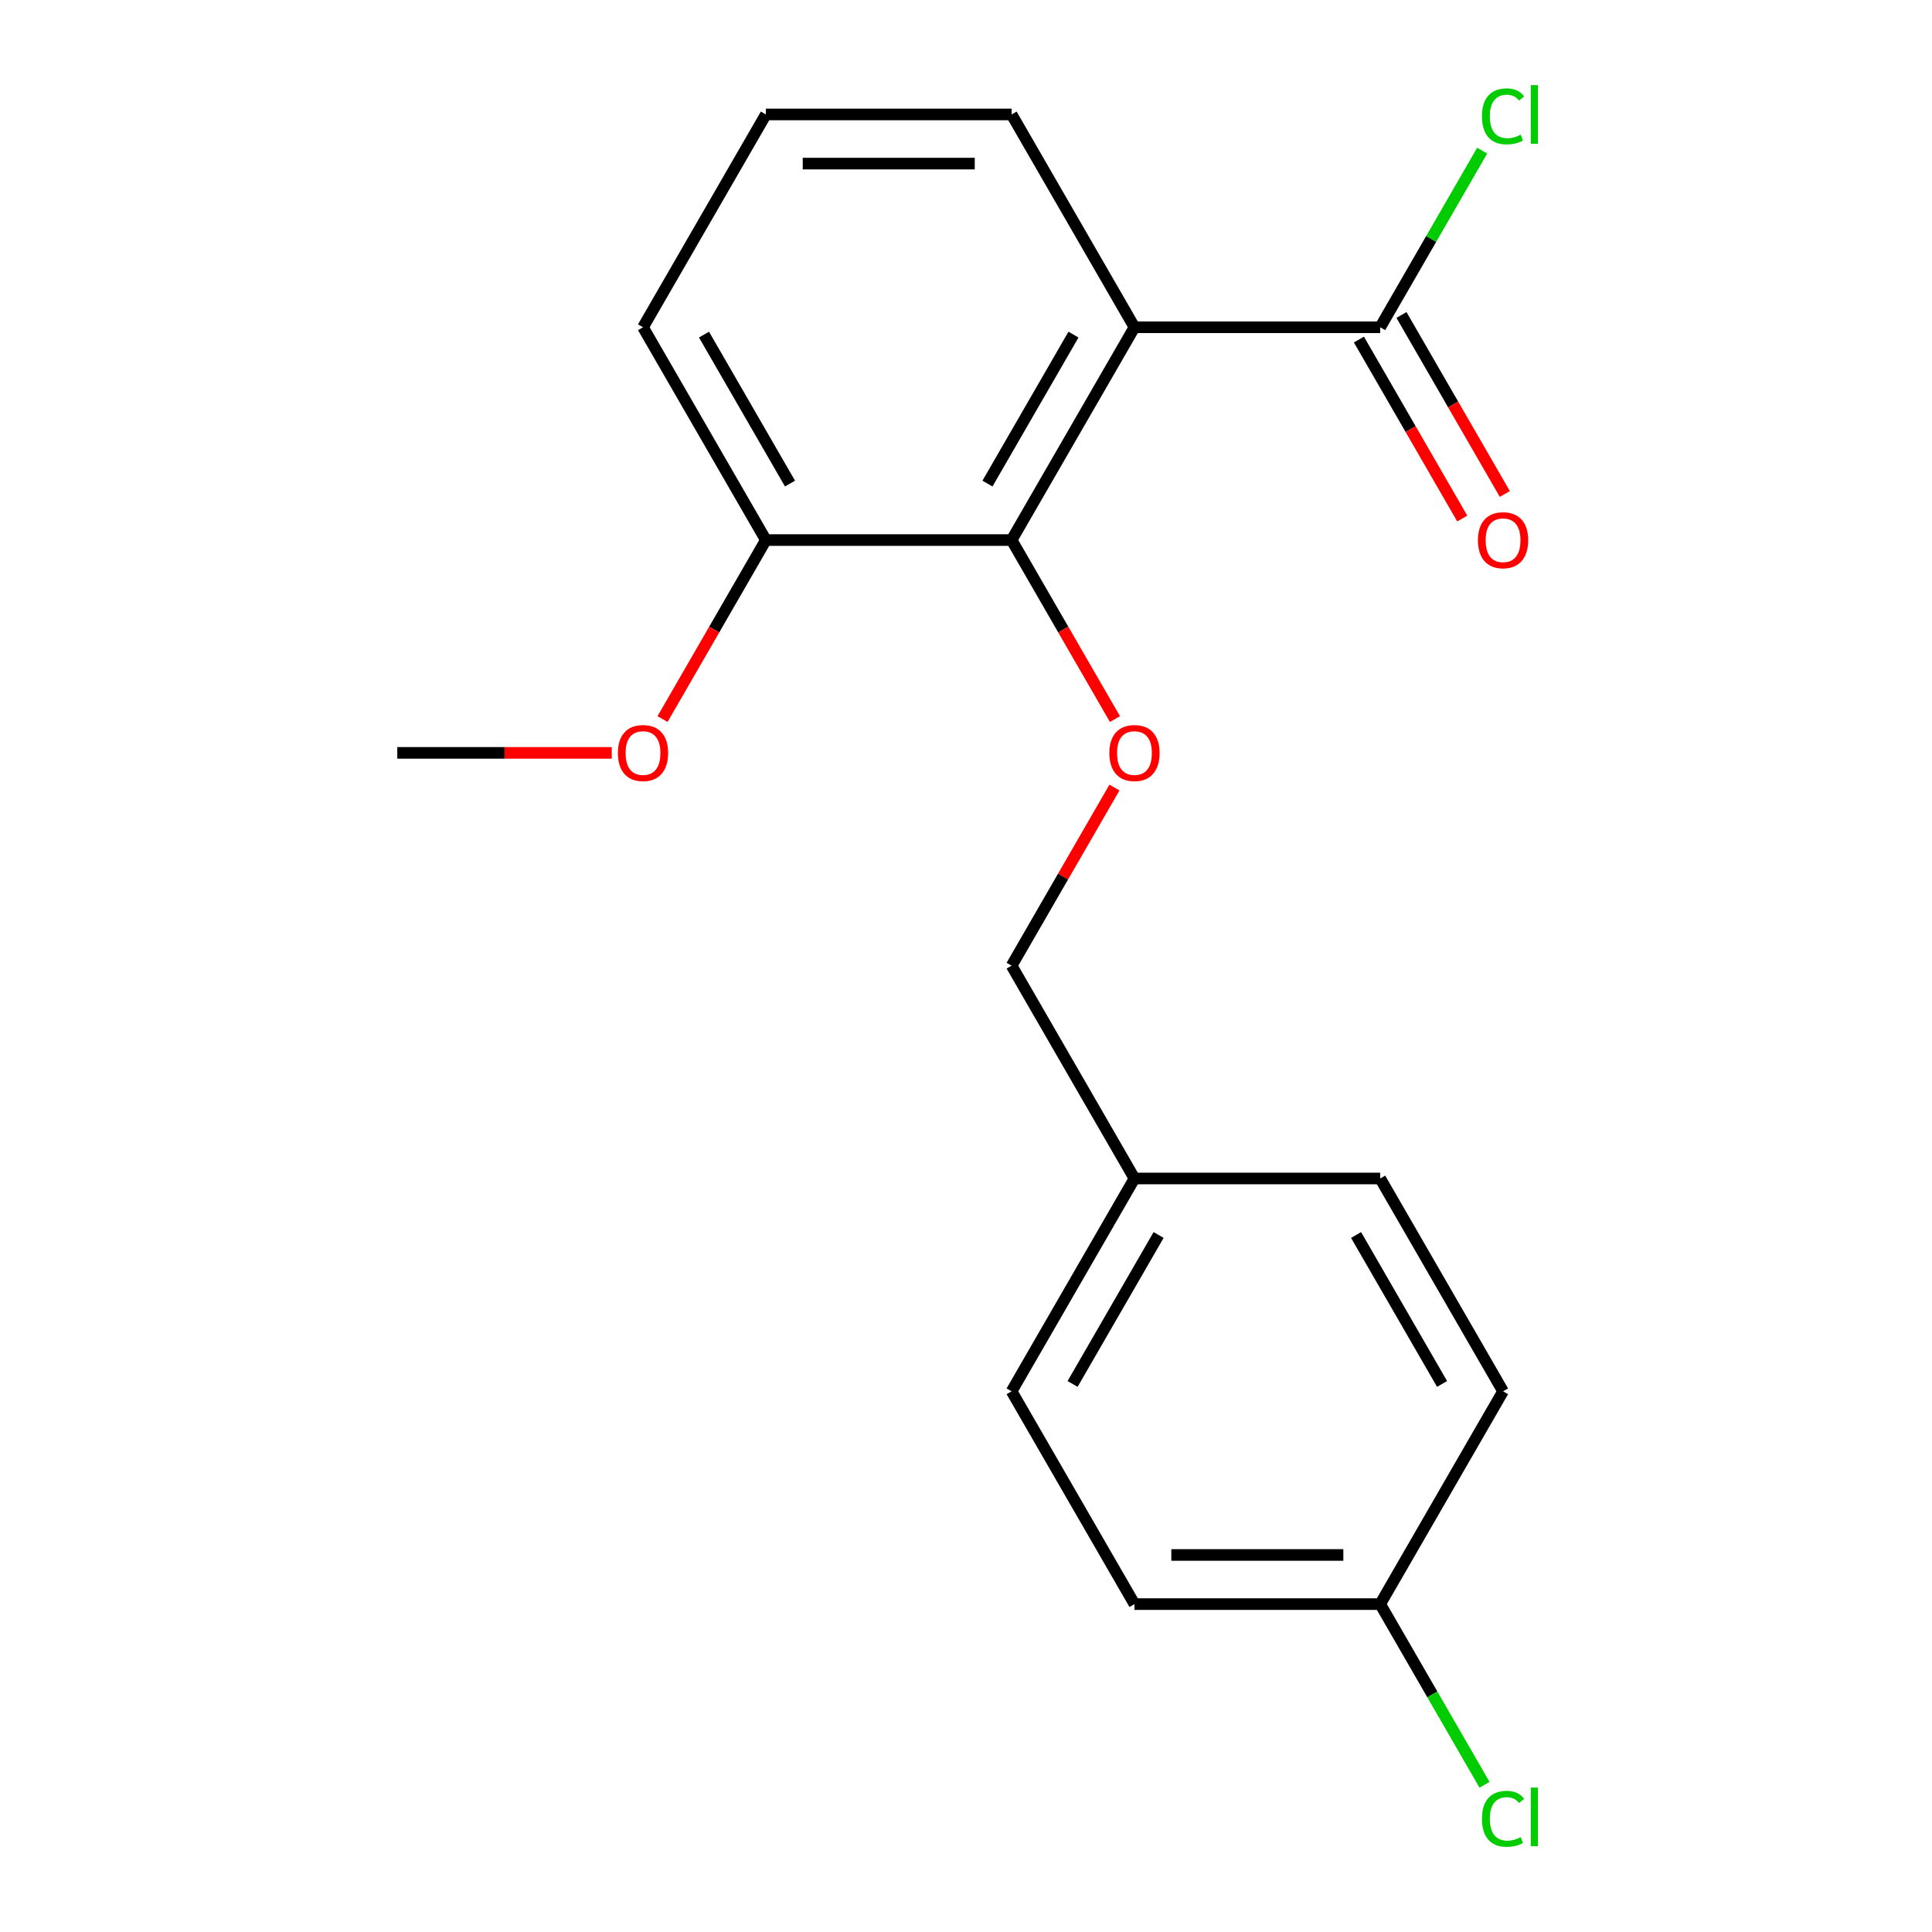<?xml version='1.0' encoding='iso-8859-1'?>
<svg version='1.1' baseProfile='full'
              xmlns='http://www.w3.org/2000/svg'
                      xmlns:rdkit='http://www.rdkit.org/xml'
                      xmlns:xlink='http://www.w3.org/1999/xlink'
                  xml:space='preserve'
width='1000px' height='1000px' viewBox='0 0 1000 1000'>
<!-- END OF HEADER -->
<rect style='opacity:1.0;fill:#FFFFFF;stroke:none' width='1000' height='1000' x='0' y='0'> </rect>
<path class='bond-0' d='M 587.199,169.391 L 523.605,279.539' style='fill:none;fill-rule:evenodd;stroke:#000000;stroke-width:6px;stroke-linecap:butt;stroke-linejoin:miter;stroke-opacity:1' />
<path class='bond-0' d='M 555.63,173.194 L 511.114,250.298' style='fill:none;fill-rule:evenodd;stroke:#000000;stroke-width:6px;stroke-linecap:butt;stroke-linejoin:miter;stroke-opacity:1' />
<path class='bond-1' d='M 587.199,169.391 L 714.388,169.391' style='fill:none;fill-rule:evenodd;stroke:#000000;stroke-width:6px;stroke-linecap:butt;stroke-linejoin:miter;stroke-opacity:1' />
<path class='bond-7' d='M 587.199,169.391 L 523.605,59.242' style='fill:none;fill-rule:evenodd;stroke:#000000;stroke-width:6px;stroke-linecap:butt;stroke-linejoin:miter;stroke-opacity:1' />
<path class='bond-2' d='M 523.605,279.539 L 550.35,325.864' style='fill:none;fill-rule:evenodd;stroke:#000000;stroke-width:6px;stroke-linecap:butt;stroke-linejoin:miter;stroke-opacity:1' />
<path class='bond-2' d='M 550.35,325.864 L 577.096,372.188' style='fill:none;fill-rule:evenodd;stroke:#FF0000;stroke-width:6px;stroke-linecap:butt;stroke-linejoin:miter;stroke-opacity:1' />
<path class='bond-3' d='M 523.605,279.539 L 396.416,279.539' style='fill:none;fill-rule:evenodd;stroke:#000000;stroke-width:6px;stroke-linecap:butt;stroke-linejoin:miter;stroke-opacity:1' />
<path class='bond-4' d='M 703.373,175.75 L 730.118,222.074' style='fill:none;fill-rule:evenodd;stroke:#000000;stroke-width:6px;stroke-linecap:butt;stroke-linejoin:miter;stroke-opacity:1' />
<path class='bond-4' d='M 730.118,222.074 L 756.864,268.399' style='fill:none;fill-rule:evenodd;stroke:#FF0000;stroke-width:6px;stroke-linecap:butt;stroke-linejoin:miter;stroke-opacity:1' />
<path class='bond-4' d='M 725.403,163.031 L 752.148,209.356' style='fill:none;fill-rule:evenodd;stroke:#000000;stroke-width:6px;stroke-linecap:butt;stroke-linejoin:miter;stroke-opacity:1' />
<path class='bond-4' d='M 752.148,209.356 L 778.893,255.68' style='fill:none;fill-rule:evenodd;stroke:#FF0000;stroke-width:6px;stroke-linecap:butt;stroke-linejoin:miter;stroke-opacity:1' />
<path class='bond-5' d='M 714.388,169.391 L 740.781,123.676' style='fill:none;fill-rule:evenodd;stroke:#000000;stroke-width:6px;stroke-linecap:butt;stroke-linejoin:miter;stroke-opacity:1' />
<path class='bond-5' d='M 740.781,123.676 L 767.174,77.962' style='fill:none;fill-rule:evenodd;stroke:#00CC00;stroke-width:6px;stroke-linecap:butt;stroke-linejoin:miter;stroke-opacity:1' />
<path class='bond-6' d='M 576.842,407.628 L 550.223,453.732' style='fill:none;fill-rule:evenodd;stroke:#FF0000;stroke-width:6px;stroke-linecap:butt;stroke-linejoin:miter;stroke-opacity:1' />
<path class='bond-6' d='M 550.223,453.732 L 523.605,499.837' style='fill:none;fill-rule:evenodd;stroke:#000000;stroke-width:6px;stroke-linecap:butt;stroke-linejoin:miter;stroke-opacity:1' />
<path class='bond-15' d='M 396.416,279.539 L 369.671,325.864' style='fill:none;fill-rule:evenodd;stroke:#000000;stroke-width:6px;stroke-linecap:butt;stroke-linejoin:miter;stroke-opacity:1' />
<path class='bond-15' d='M 369.671,325.864 L 342.925,372.188' style='fill:none;fill-rule:evenodd;stroke:#FF0000;stroke-width:6px;stroke-linecap:butt;stroke-linejoin:miter;stroke-opacity:1' />
<path class='bond-19' d='M 396.416,279.539 L 332.822,169.391' style='fill:none;fill-rule:evenodd;stroke:#000000;stroke-width:6px;stroke-linecap:butt;stroke-linejoin:miter;stroke-opacity:1' />
<path class='bond-19' d='M 408.907,250.298 L 364.391,173.194' style='fill:none;fill-rule:evenodd;stroke:#000000;stroke-width:6px;stroke-linecap:butt;stroke-linejoin:miter;stroke-opacity:1' />
<path class='bond-9' d='M 523.605,499.837 L 587.199,609.985' style='fill:none;fill-rule:evenodd;stroke:#000000;stroke-width:6px;stroke-linecap:butt;stroke-linejoin:miter;stroke-opacity:1' />
<path class='bond-16' d='M 523.605,59.242 L 396.416,59.242' style='fill:none;fill-rule:evenodd;stroke:#000000;stroke-width:6px;stroke-linecap:butt;stroke-linejoin:miter;stroke-opacity:1' />
<path class='bond-16' d='M 504.526,84.68 L 415.494,84.68' style='fill:none;fill-rule:evenodd;stroke:#000000;stroke-width:6px;stroke-linecap:butt;stroke-linejoin:miter;stroke-opacity:1' />
<path class='bond-8' d='M 714.388,830.282 L 587.199,830.282' style='fill:none;fill-rule:evenodd;stroke:#000000;stroke-width:6px;stroke-linecap:butt;stroke-linejoin:miter;stroke-opacity:1' />
<path class='bond-8' d='M 695.309,804.845 L 606.277,804.845' style='fill:none;fill-rule:evenodd;stroke:#000000;stroke-width:6px;stroke-linecap:butt;stroke-linejoin:miter;stroke-opacity:1' />
<path class='bond-10' d='M 714.388,830.282 L 741.381,877.037' style='fill:none;fill-rule:evenodd;stroke:#000000;stroke-width:6px;stroke-linecap:butt;stroke-linejoin:miter;stroke-opacity:1' />
<path class='bond-10' d='M 741.381,877.037 L 768.375,923.791' style='fill:none;fill-rule:evenodd;stroke:#00CC00;stroke-width:6px;stroke-linecap:butt;stroke-linejoin:miter;stroke-opacity:1' />
<path class='bond-20' d='M 714.388,830.282 L 777.982,720.134' style='fill:none;fill-rule:evenodd;stroke:#000000;stroke-width:6px;stroke-linecap:butt;stroke-linejoin:miter;stroke-opacity:1' />
<path class='bond-13' d='M 587.199,609.985 L 714.388,609.985' style='fill:none;fill-rule:evenodd;stroke:#000000;stroke-width:6px;stroke-linecap:butt;stroke-linejoin:miter;stroke-opacity:1' />
<path class='bond-14' d='M 587.199,609.985 L 523.605,720.134' style='fill:none;fill-rule:evenodd;stroke:#000000;stroke-width:6px;stroke-linecap:butt;stroke-linejoin:miter;stroke-opacity:1' />
<path class='bond-14' d='M 599.69,639.226 L 555.174,716.33' style='fill:none;fill-rule:evenodd;stroke:#000000;stroke-width:6px;stroke-linecap:butt;stroke-linejoin:miter;stroke-opacity:1' />
<path class='bond-11' d='M 777.982,720.134 L 714.388,609.985' style='fill:none;fill-rule:evenodd;stroke:#000000;stroke-width:6px;stroke-linecap:butt;stroke-linejoin:miter;stroke-opacity:1' />
<path class='bond-11' d='M 746.413,716.33 L 701.897,639.226' style='fill:none;fill-rule:evenodd;stroke:#000000;stroke-width:6px;stroke-linecap:butt;stroke-linejoin:miter;stroke-opacity:1' />
<path class='bond-12' d='M 587.199,830.282 L 523.605,720.134' style='fill:none;fill-rule:evenodd;stroke:#000000;stroke-width:6px;stroke-linecap:butt;stroke-linejoin:miter;stroke-opacity:1' />
<path class='bond-18' d='M 316.642,389.688 L 261.137,389.688' style='fill:none;fill-rule:evenodd;stroke:#FF0000;stroke-width:6px;stroke-linecap:butt;stroke-linejoin:miter;stroke-opacity:1' />
<path class='bond-18' d='M 261.137,389.688 L 205.633,389.688' style='fill:none;fill-rule:evenodd;stroke:#000000;stroke-width:6px;stroke-linecap:butt;stroke-linejoin:miter;stroke-opacity:1' />
<path class='bond-17' d='M 396.416,59.242 L 332.822,169.391' style='fill:none;fill-rule:evenodd;stroke:#000000;stroke-width:6px;stroke-linecap:butt;stroke-linejoin:miter;stroke-opacity:1' />
<path  class='atom-3' d='M 574.199 389.768
Q 574.199 382.968, 577.559 379.168
Q 580.919 375.368, 587.199 375.368
Q 593.479 375.368, 596.839 379.168
Q 600.199 382.968, 600.199 389.768
Q 600.199 396.648, 596.799 400.568
Q 593.399 404.448, 587.199 404.448
Q 580.959 404.448, 577.559 400.568
Q 574.199 396.688, 574.199 389.768
M 587.199 401.248
Q 591.519 401.248, 593.839 398.368
Q 596.199 395.448, 596.199 389.768
Q 596.199 384.208, 593.839 381.408
Q 591.519 378.568, 587.199 378.568
Q 582.879 378.568, 580.519 381.368
Q 578.199 384.168, 578.199 389.768
Q 578.199 395.488, 580.519 398.368
Q 582.879 401.248, 587.199 401.248
' fill='#FF0000'/>
<path  class='atom-5' d='M 764.982 279.619
Q 764.982 272.819, 768.342 269.019
Q 771.702 265.219, 777.982 265.219
Q 784.262 265.219, 787.622 269.019
Q 790.982 272.819, 790.982 279.619
Q 790.982 286.499, 787.582 290.419
Q 784.182 294.299, 777.982 294.299
Q 771.742 294.299, 768.342 290.419
Q 764.982 286.539, 764.982 279.619
M 777.982 291.099
Q 782.302 291.099, 784.622 288.219
Q 786.982 285.299, 786.982 279.619
Q 786.982 274.059, 784.622 271.259
Q 782.302 268.419, 777.982 268.419
Q 773.662 268.419, 771.302 271.219
Q 768.982 274.019, 768.982 279.619
Q 768.982 285.339, 771.302 288.219
Q 773.662 291.099, 777.982 291.099
' fill='#FF0000'/>
<path  class='atom-6' d='M 767.062 60.222
Q 767.062 53.182, 770.342 49.502
Q 773.662 45.782, 779.942 45.782
Q 785.782 45.782, 788.902 49.902
L 786.262 52.062
Q 783.982 49.062, 779.942 49.062
Q 775.662 49.062, 773.382 51.942
Q 771.142 54.782, 771.142 60.222
Q 771.142 65.822, 773.462 68.702
Q 775.822 71.582, 780.382 71.582
Q 783.502 71.582, 787.142 69.702
L 788.262 72.702
Q 786.782 73.662, 784.542 74.222
Q 782.302 74.782, 779.822 74.782
Q 773.662 74.782, 770.342 71.022
Q 767.062 67.262, 767.062 60.222
' fill='#00CC00'/>
<path  class='atom-6' d='M 792.342 44.062
L 796.022 44.062
L 796.022 74.422
L 792.342 74.422
L 792.342 44.062
' fill='#00CC00'/>
<path  class='atom-11' d='M 767.062 941.411
Q 767.062 934.371, 770.342 930.691
Q 773.662 926.971, 779.942 926.971
Q 785.782 926.971, 788.902 931.091
L 786.262 933.251
Q 783.982 930.251, 779.942 930.251
Q 775.662 930.251, 773.382 933.131
Q 771.142 935.971, 771.142 941.411
Q 771.142 947.011, 773.462 949.891
Q 775.822 952.771, 780.382 952.771
Q 783.502 952.771, 787.142 950.891
L 788.262 953.891
Q 786.782 954.851, 784.542 955.411
Q 782.302 955.971, 779.822 955.971
Q 773.662 955.971, 770.342 952.211
Q 767.062 948.451, 767.062 941.411
' fill='#00CC00'/>
<path  class='atom-11' d='M 792.342 925.251
L 796.022 925.251
L 796.022 955.611
L 792.342 955.611
L 792.342 925.251
' fill='#00CC00'/>
<path  class='atom-16' d='M 319.822 389.768
Q 319.822 382.968, 323.182 379.168
Q 326.542 375.368, 332.822 375.368
Q 339.102 375.368, 342.462 379.168
Q 345.822 382.968, 345.822 389.768
Q 345.822 396.648, 342.422 400.568
Q 339.022 404.448, 332.822 404.448
Q 326.582 404.448, 323.182 400.568
Q 319.822 396.688, 319.822 389.768
M 332.822 401.248
Q 337.142 401.248, 339.462 398.368
Q 341.822 395.448, 341.822 389.768
Q 341.822 384.208, 339.462 381.408
Q 337.142 378.568, 332.822 378.568
Q 328.502 378.568, 326.142 381.368
Q 323.822 384.168, 323.822 389.768
Q 323.822 395.488, 326.142 398.368
Q 328.502 401.248, 332.822 401.248
' fill='#FF0000'/>
</svg>
